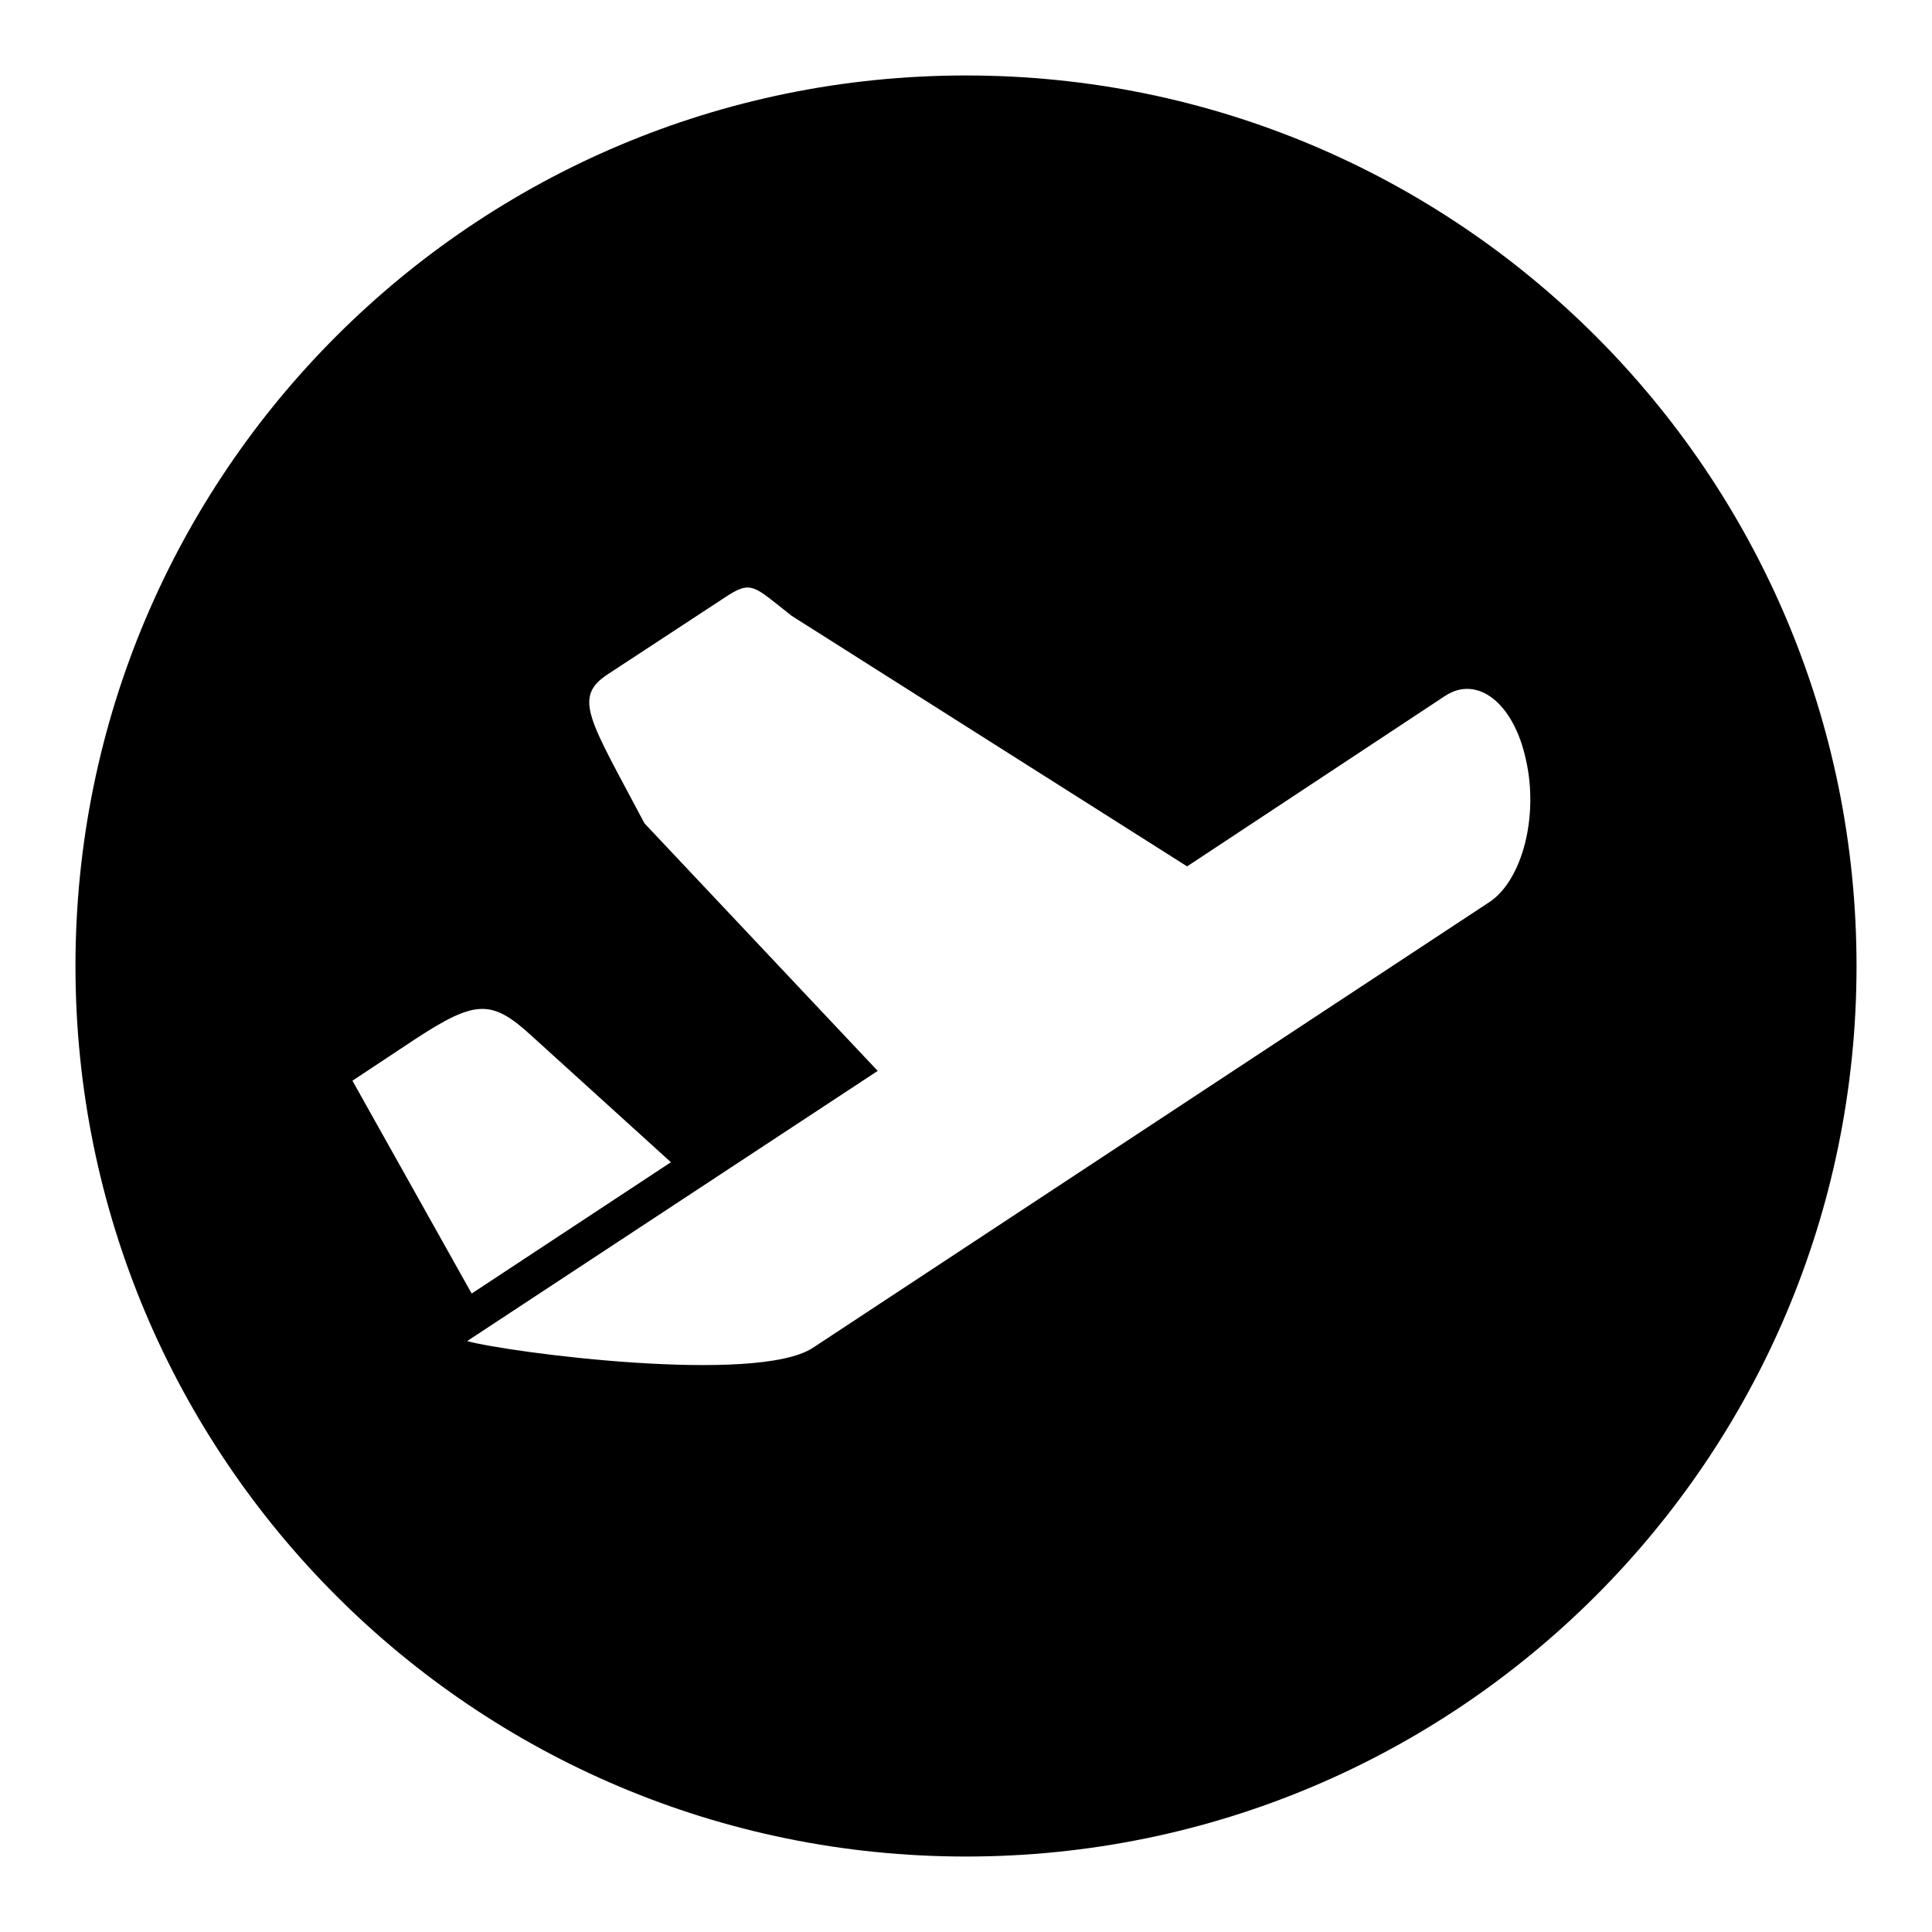 <?xml version="1.0" encoding="utf-8"?>
<!-- Svg Vector Icons : http://www.onlinewebfonts.com/icon -->
<!DOCTYPE svg PUBLIC "-//W3C//DTD SVG 1.1//EN" "http://www.w3.org/Graphics/SVG/1.1/DTD/svg11.dtd">
<svg version="1.1" xmlns="http://www.w3.org/2000/svg" xmlns:xlink="http://www.w3.org/1999/xlink" x="0px" y="0px" viewBox="0 0 256 256" enable-background="new 0 0 256 256" xml:space="preserve">
<g><g><path fill="#000000" d="M128,10C62.8,10,10,62.8,10,128c0,65.2,52.8,118,118,118c65.2,0,118-52.8,118-118C246,62.8,193.2,10,128,10z M55,137.7c8.1-5.3,10.2-5.3,15.6-0.3L88.9,154l-26.4,17.4l-15.8-28.2L55,137.7z M197.4,119.5l-89.7,59.1c-7.5,4.9-40.4,0.6-45.8-0.9l54.4-35.8l-30.9-32.8c-7.3-13.8-9.6-16.7-4.8-19.8L96,79.2c3.6-2.4,3.8-1.6,8.9,2.4l52.4,33.2l34.2-22.6c4.3-2.8,9.1,1,10.7,8.5C203.9,108.2,201.7,116.6,197.4,119.5z"/></g></g>
</svg>